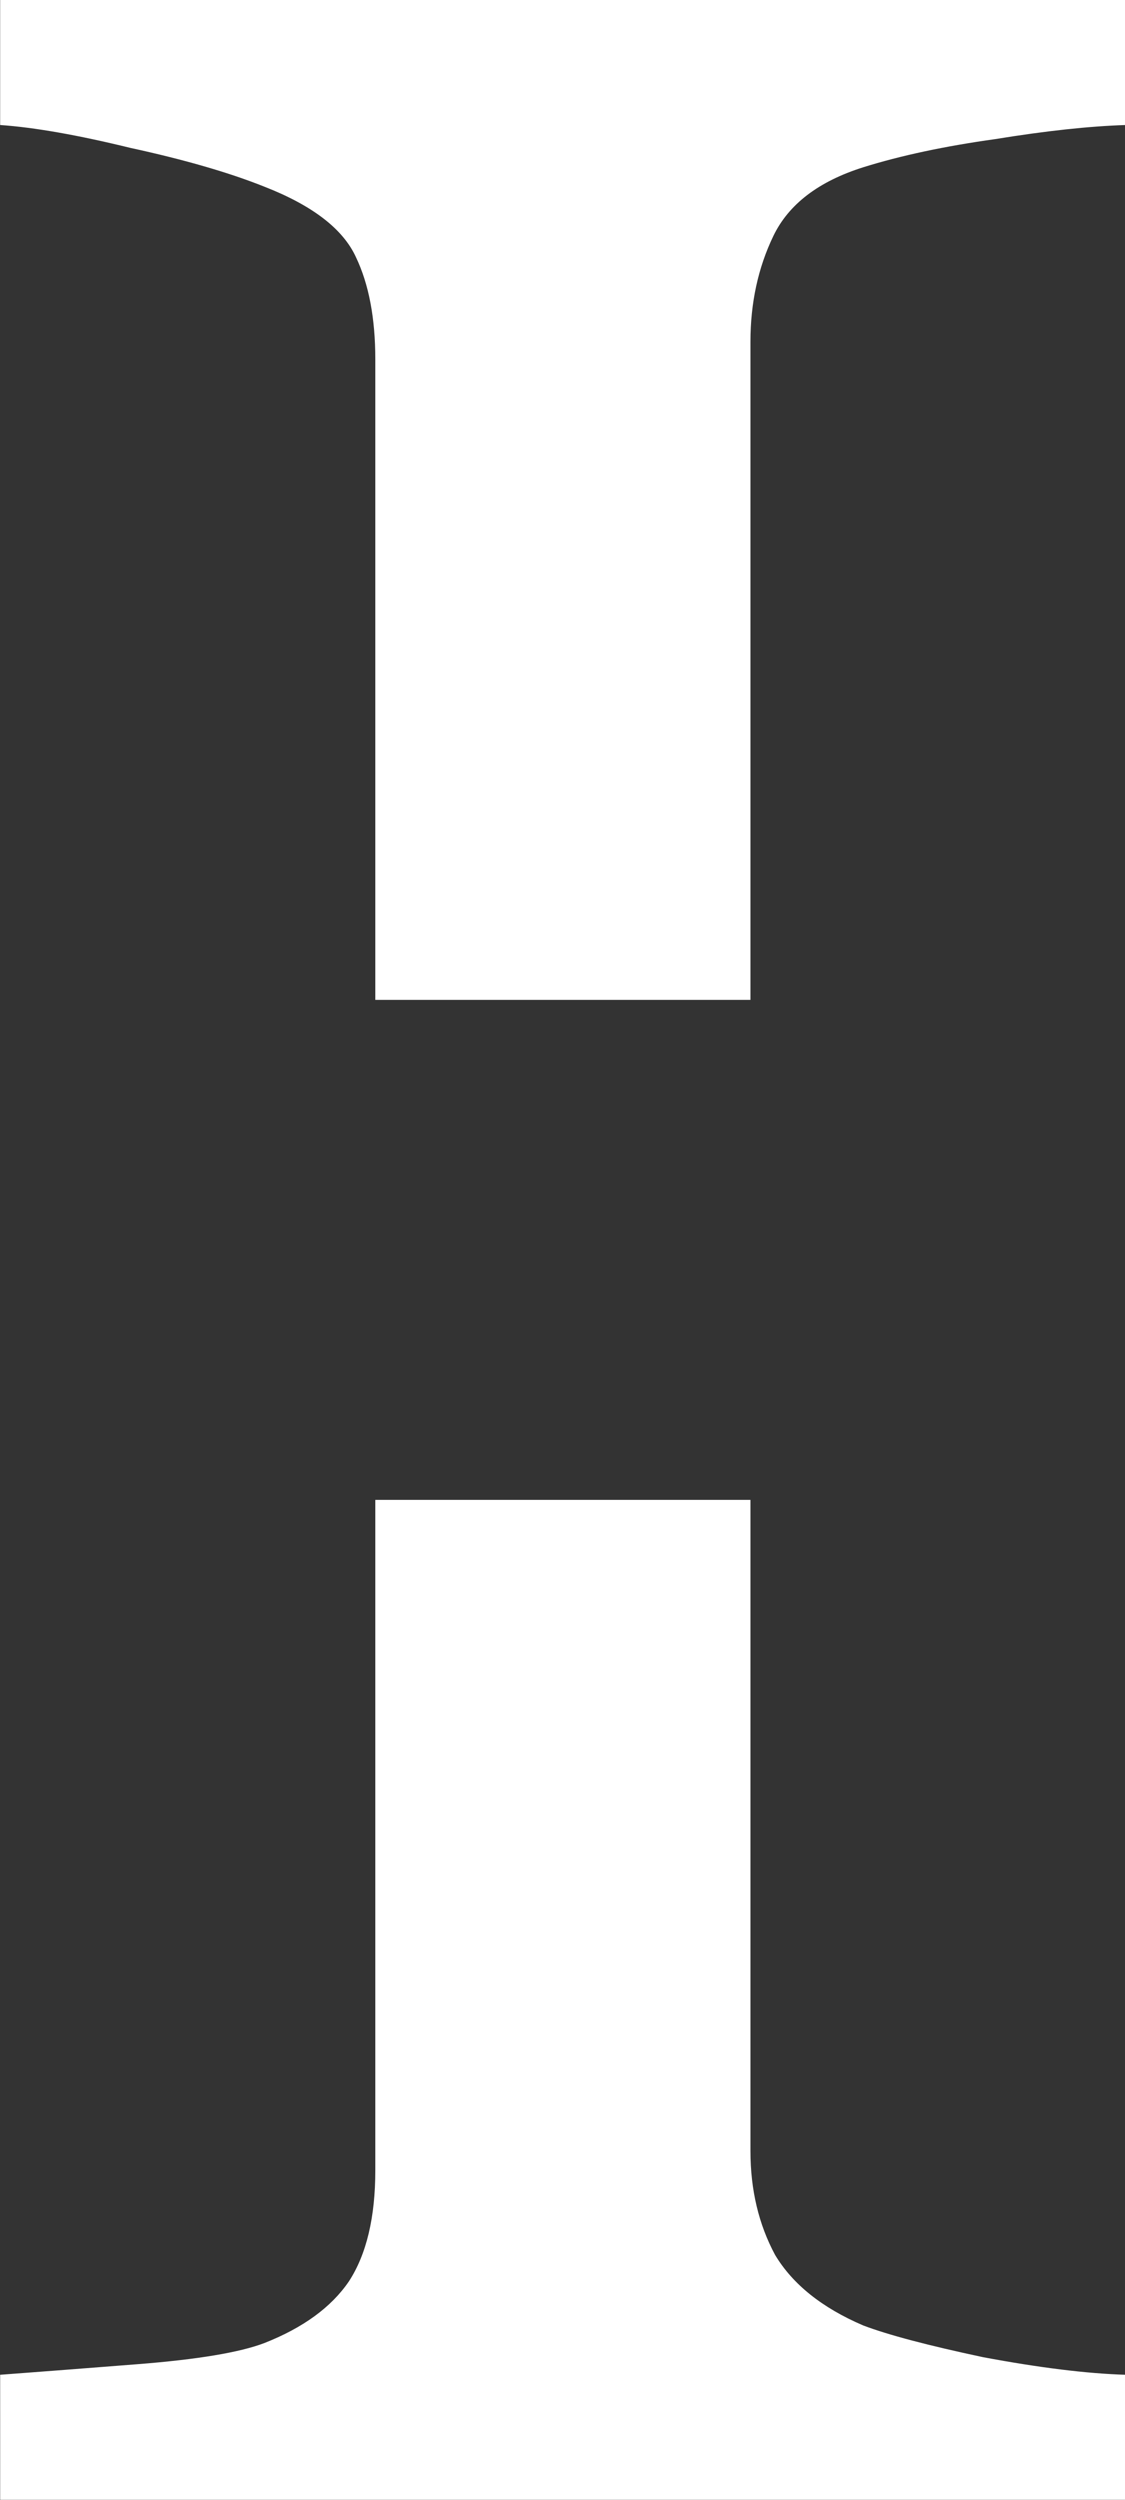 <?xml version="1.0" encoding="UTF-8" standalone="no"?><svg xmlns="http://www.w3.org/2000/svg" xmlns:xlink="http://www.w3.org/1999/xlink" fill="#ffffff" height="264.6" preserveAspectRatio="xMidYMid meet" version="1" viewBox="205.0 132.3 119.1 264.6" width="119.1" zoomAndPan="magnify"><rect x="205.0" y="132.3" width="119.1" height="264.6" fill="#333333" stroke="none"/><defs><clipPath clipPathUnits="userSpaceOnUse" id="b"><path class="powerclip" d="m 3287.381,449.51 h 176.406 v 379.531 h -176.406 z m -281.328,152.812 v 73.906 h 739.062 v -73.906 z" display="block" fill="#00ffff" stroke-linecap="square" stroke-width="9.924"/></clipPath><g id="change1_1"><path d="M2217.143 342.857H4534.286V1405.714H2217.143z" id="a"/></g></defs><g clip-path="url(#b)" font-family="Georgia" font-size="533.333" id="change1_2" stroke-linecap="square" stroke-width="25.334" style="-inkscape-font-specification:Georgia;text-align:center;white-space:pre;shape-inside:url(#a)" text-anchor="middle" transform="matrix(.716 0 0 .716 -2152.327 -193.137)"><path d="M 3458.787,824.041 H 3292.381 V 805.552 q 7.031,-0.521 20.312,-1.562 13.281,-1.042 18.75,-3.125 8.594,-3.385 12.5,-9.115 3.906,-5.99 3.906,-16.406 V 507.635 q 0,-9.115 -2.865,-15.104 -2.865,-6.25 -13.542,-10.417 -7.812,-3.125 -19.792,-5.729 -11.719,-2.865 -19.271,-3.385 v -18.49 h 166.406 v 18.49 q -8.073,0.26 -19.271,2.083 -11.198,1.562 -19.531,4.167 -9.896,3.125 -13.281,10.156 -3.385,7.031 -3.385,15.625 V 772.479 q 0,8.594 3.646,15.365 3.906,6.51 13.021,10.417 5.469,2.083 17.708,4.688 12.5,2.344 21.094,2.604 z"/></g></svg>